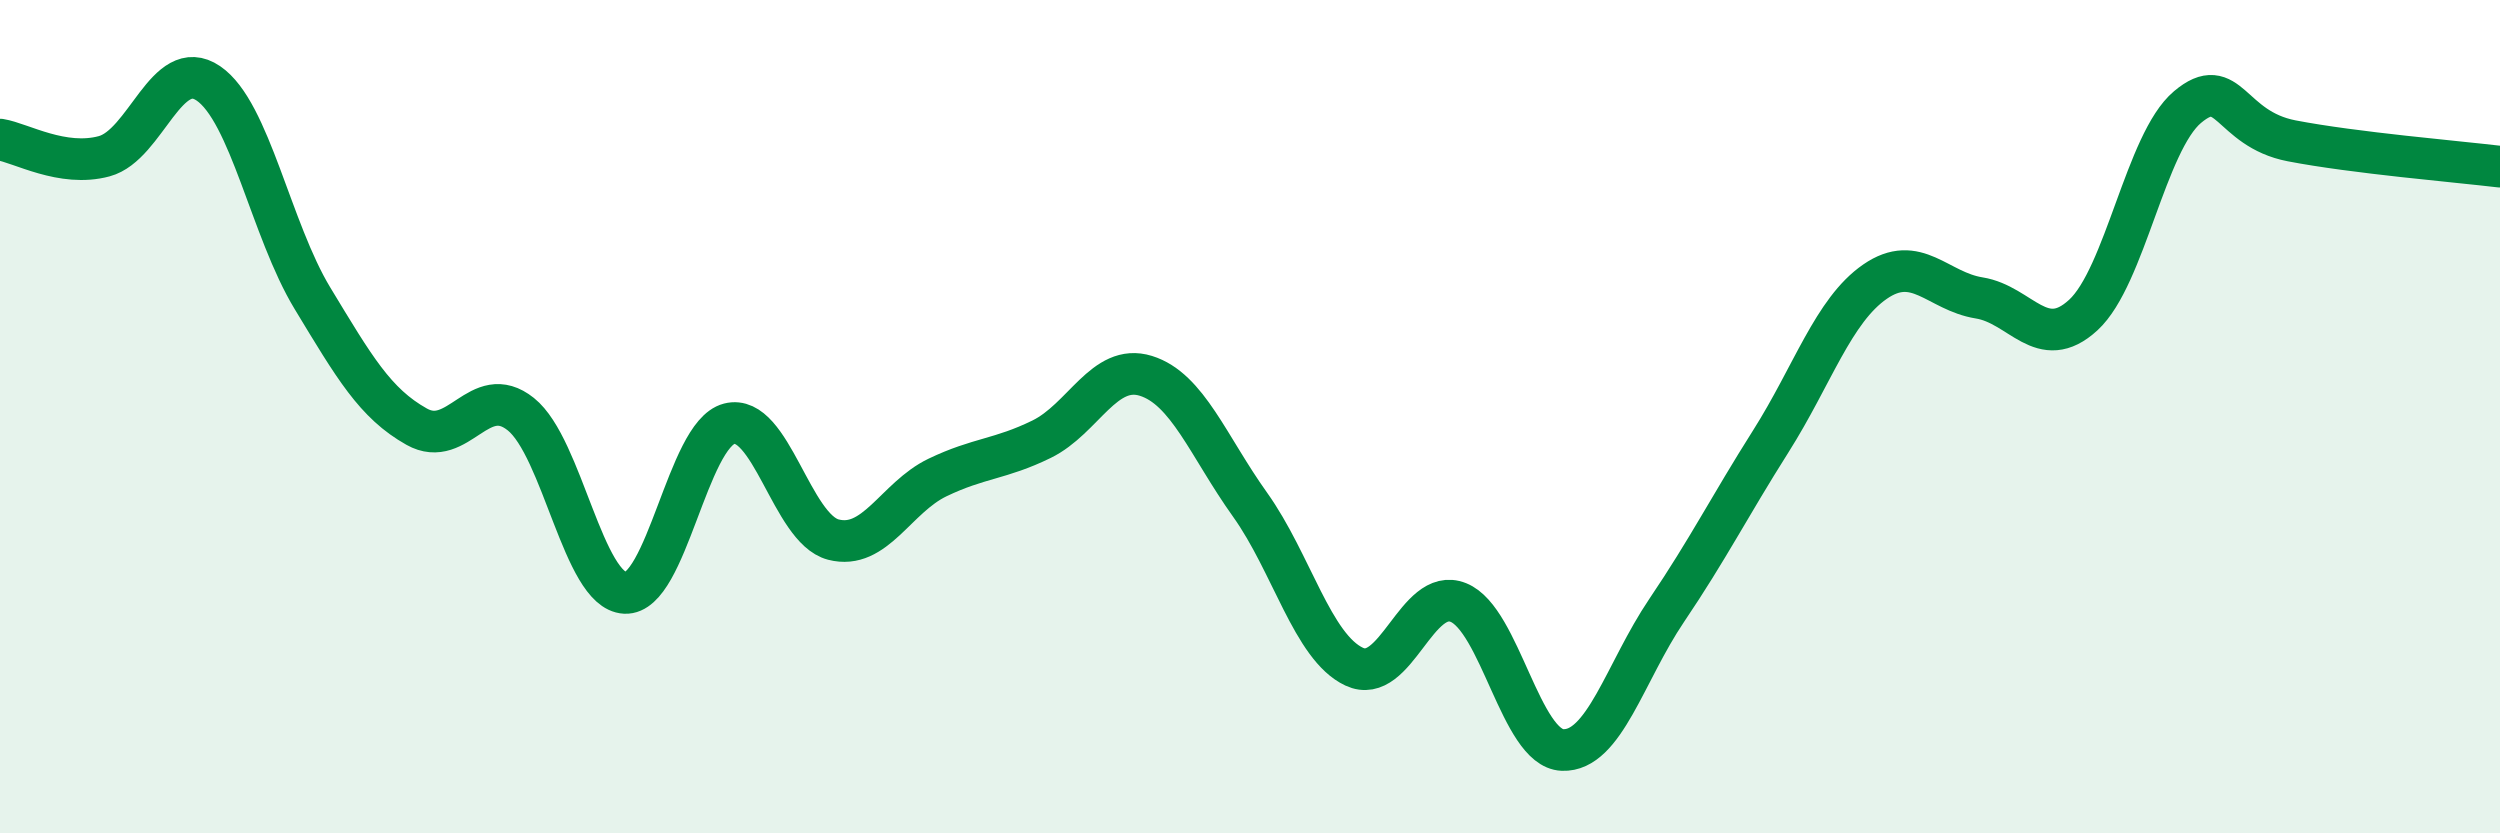 
    <svg width="60" height="20" viewBox="0 0 60 20" xmlns="http://www.w3.org/2000/svg">
      <path
        d="M 0,3.35 C 0.5,3.43 1.5,4.02 2.5,3.75 C 3.5,3.48 4,1.32 5,2 C 6,2.68 6.5,5.51 7.5,7.16 C 8.5,8.81 9,9.68 10,10.24 C 11,10.8 11.5,9.14 12.5,9.94 C 13.5,10.74 14,14.18 15,14.23 C 16,14.28 16.5,10.43 17.5,10.17 C 18.5,9.91 19,12.69 20,12.95 C 21,13.21 21.5,11.94 22.5,11.46 C 23.5,10.98 24,11.03 25,10.54 C 26,10.05 26.5,8.71 27.5,9.02 C 28.5,9.33 29,10.71 30,12.11 C 31,13.51 31.5,15.53 32.5,16 C 33.5,16.47 34,14.06 35,14.46 C 36,14.86 36.5,17.96 37.5,18 C 38.5,18.04 39,16.13 40,14.65 C 41,13.17 41.5,12.17 42.5,10.59 C 43.5,9.01 44,7.45 45,6.76 C 46,6.07 46.5,6.99 47.5,7.15 C 48.5,7.31 49,8.48 50,7.56 C 51,6.64 51.5,3.41 52.5,2.57 C 53.5,1.73 53.5,3.09 55,3.38 C 56.5,3.67 59,3.88 60,4L60 20L0 20Z"
        fill="#008740"
        opacity="0.1"
        stroke-linecap="round"
        stroke-linejoin="round"
      />
      <path
        d="M 0,3.35 C 0.5,3.43 1.5,4.02 2.5,3.75 C 3.5,3.48 4,1.32 5,2 C 6,2.68 6.5,5.51 7.5,7.16 C 8.5,8.81 9,9.68 10,10.24 C 11,10.8 11.5,9.14 12.5,9.94 C 13.5,10.74 14,14.18 15,14.23 C 16,14.28 16.5,10.43 17.5,10.17 C 18.5,9.91 19,12.69 20,12.95 C 21,13.21 21.5,11.94 22.5,11.46 C 23.5,10.98 24,11.03 25,10.54 C 26,10.05 26.5,8.71 27.5,9.02 C 28.5,9.33 29,10.71 30,12.11 C 31,13.51 31.5,15.53 32.5,16 C 33.5,16.47 34,14.06 35,14.46 C 36,14.86 36.5,17.96 37.5,18 C 38.5,18.04 39,16.13 40,14.65 C 41,13.17 41.5,12.17 42.5,10.59 C 43.5,9.01 44,7.45 45,6.76 C 46,6.07 46.5,6.99 47.5,7.15 C 48.5,7.31 49,8.48 50,7.56 C 51,6.64 51.5,3.41 52.5,2.57 C 53.5,1.73 53.5,3.09 55,3.38 C 56.5,3.67 59,3.88 60,4"
        stroke="#008740"
        stroke-width="1"
        fill="none"
        stroke-linecap="round"
        stroke-linejoin="round"
      />
    </svg>
  